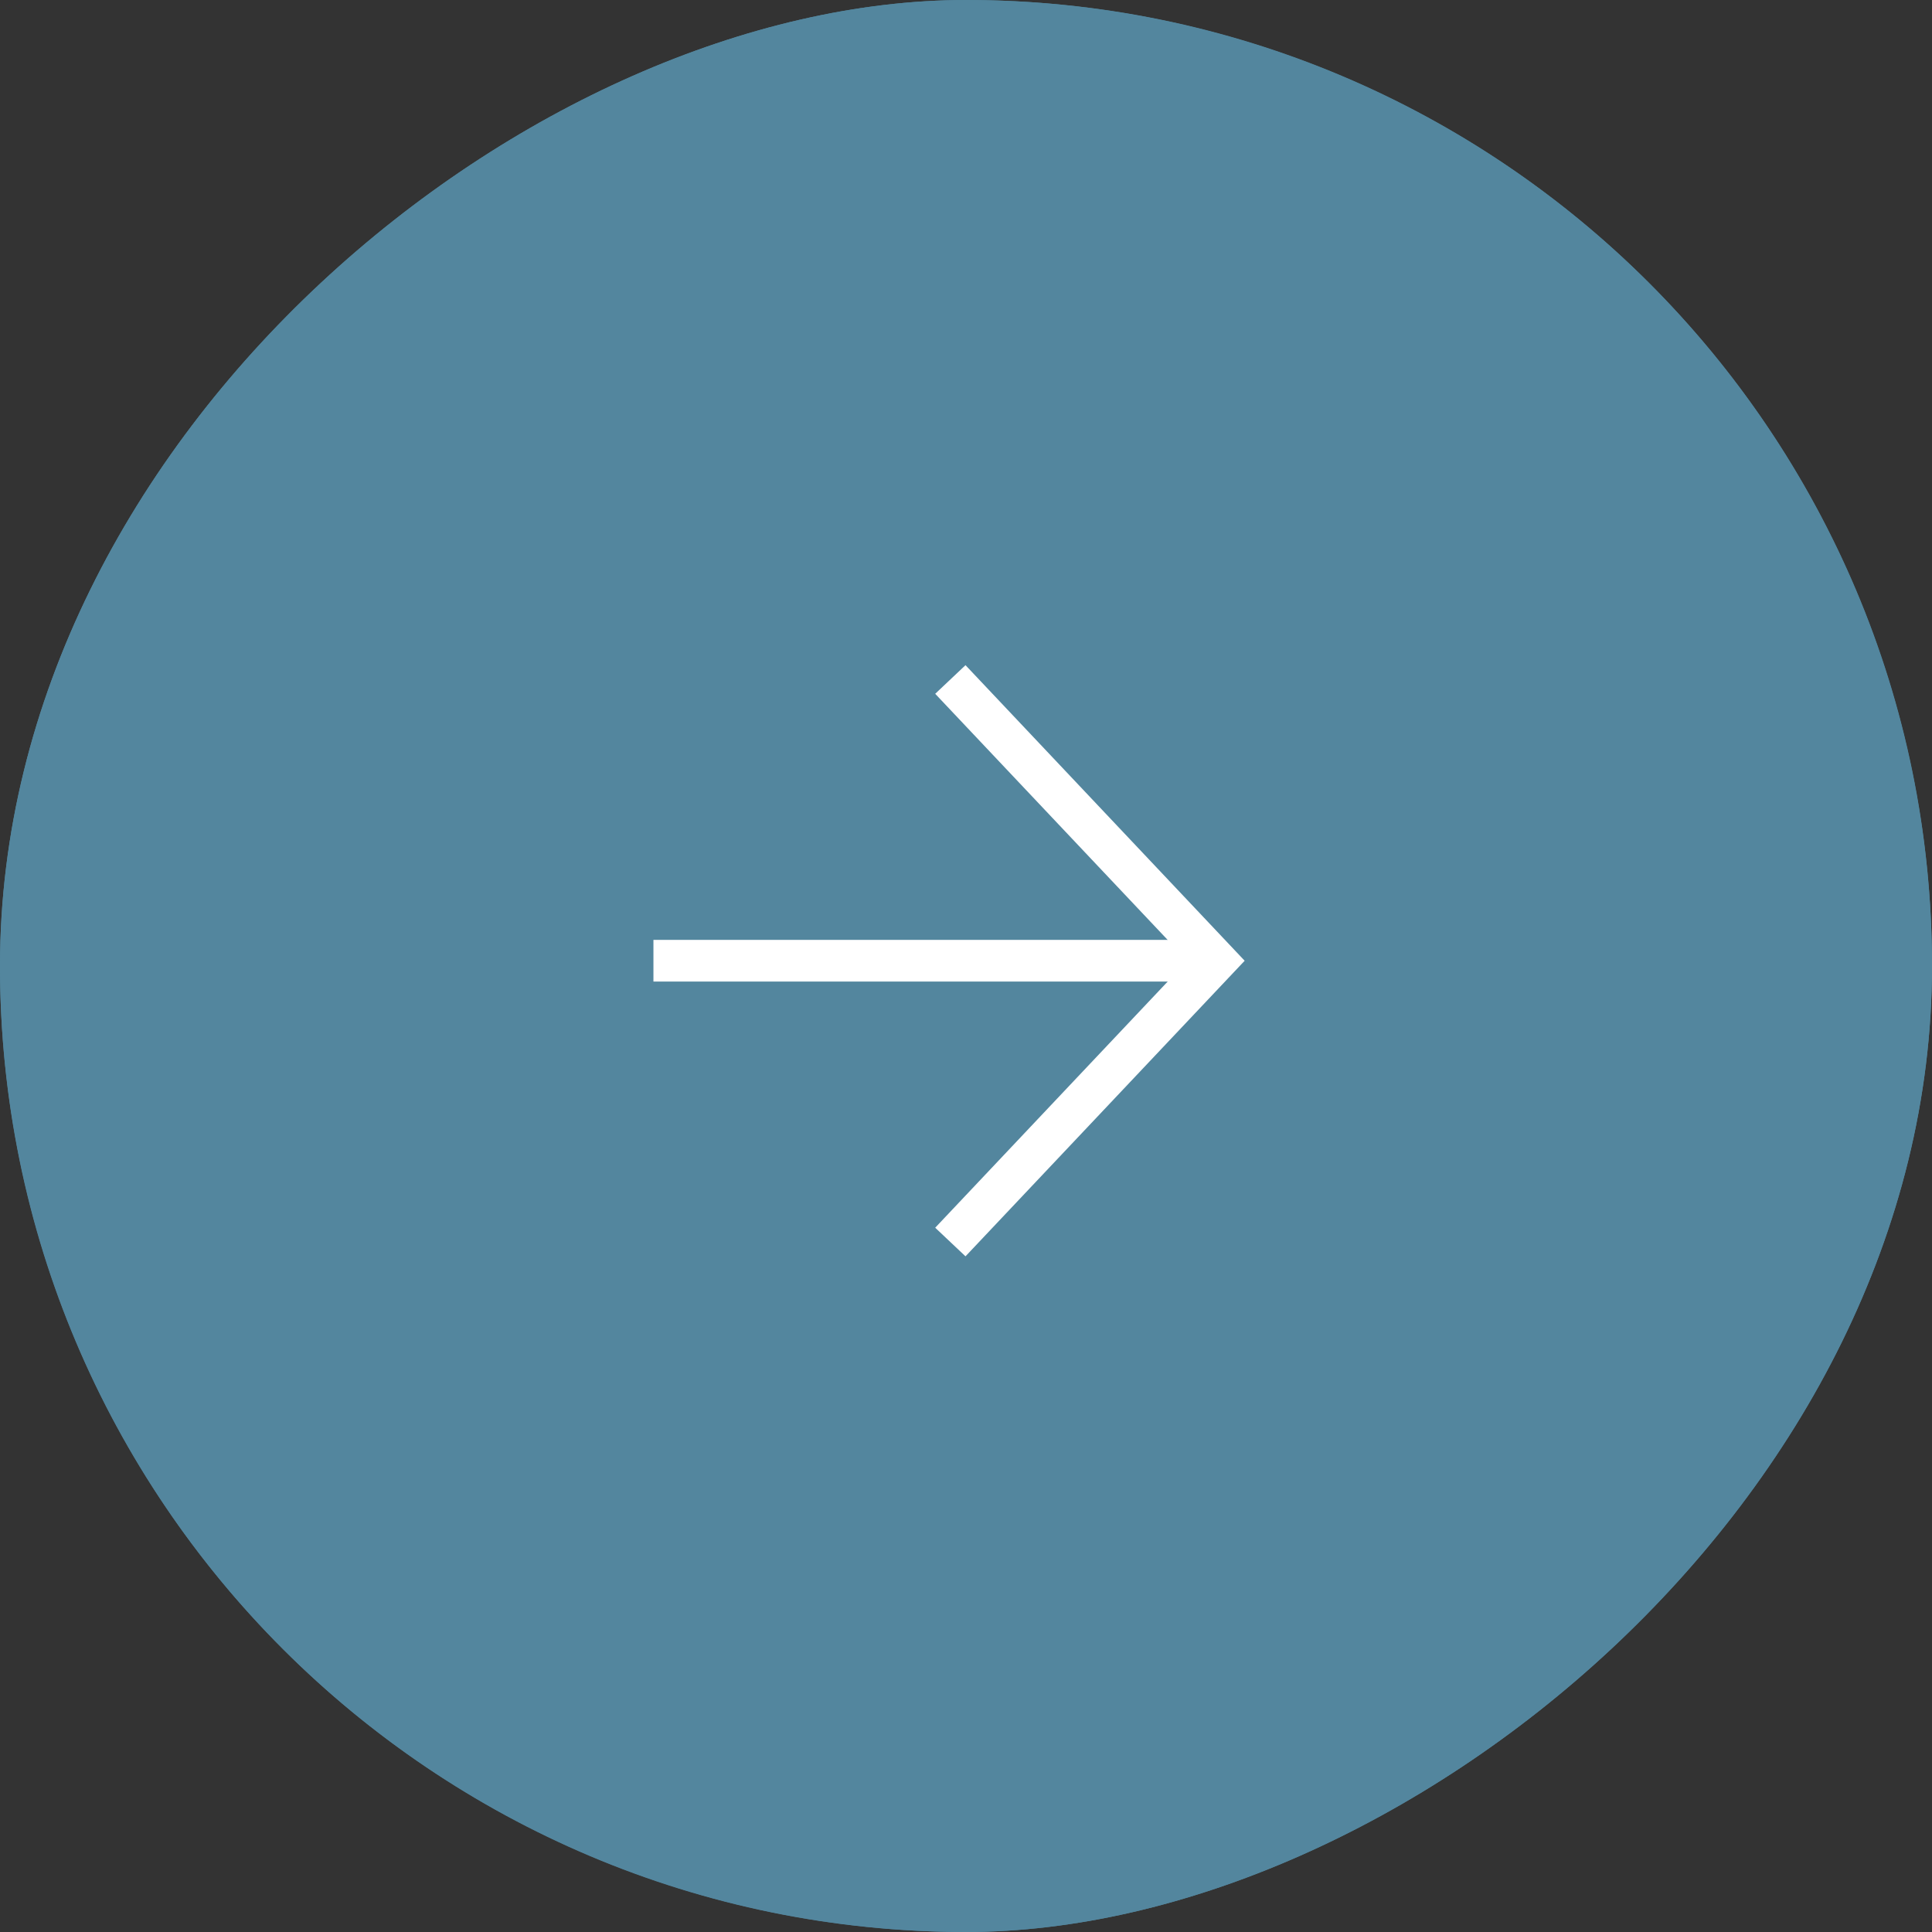 <?xml version="1.0" encoding="UTF-8"?> <svg xmlns="http://www.w3.org/2000/svg" width="60" height="60" viewBox="0 0 60 60" fill="none"><rect x="0" y="0" width="60" height="60" fill="#333333" stroke="none"/><g clip-path="url(#clip0_51338_136447)"><rect y="60" width="60" height="60" rx="30" transform="rotate(-90 0 60)" fill="#53869E"></rect><circle cx="30" cy="30" r="30" transform="rotate(-90 30 30)" fill="#53869E"></circle><g clip-path="url(#clip1_51338_136447)"><path d="M37.764 29.836L20.293 29.836" stroke="white" stroke-width="1.294"></path><path d="M29.514 21.102L37.764 29.837L29.514 38.572" stroke="white" stroke-width="1.294"></path></g></g><defs><clipPath id="clip0_51338_136447"><rect y="60" width="60" height="60" rx="30" transform="rotate(-90 0 60)" fill="white"></rect></clipPath><clipPath id="clip1_51338_136447"><rect width="19.412" height="19.412" fill="white" transform="translate(20.293 39.707) rotate(-90)"></rect></clipPath></defs></svg> 
